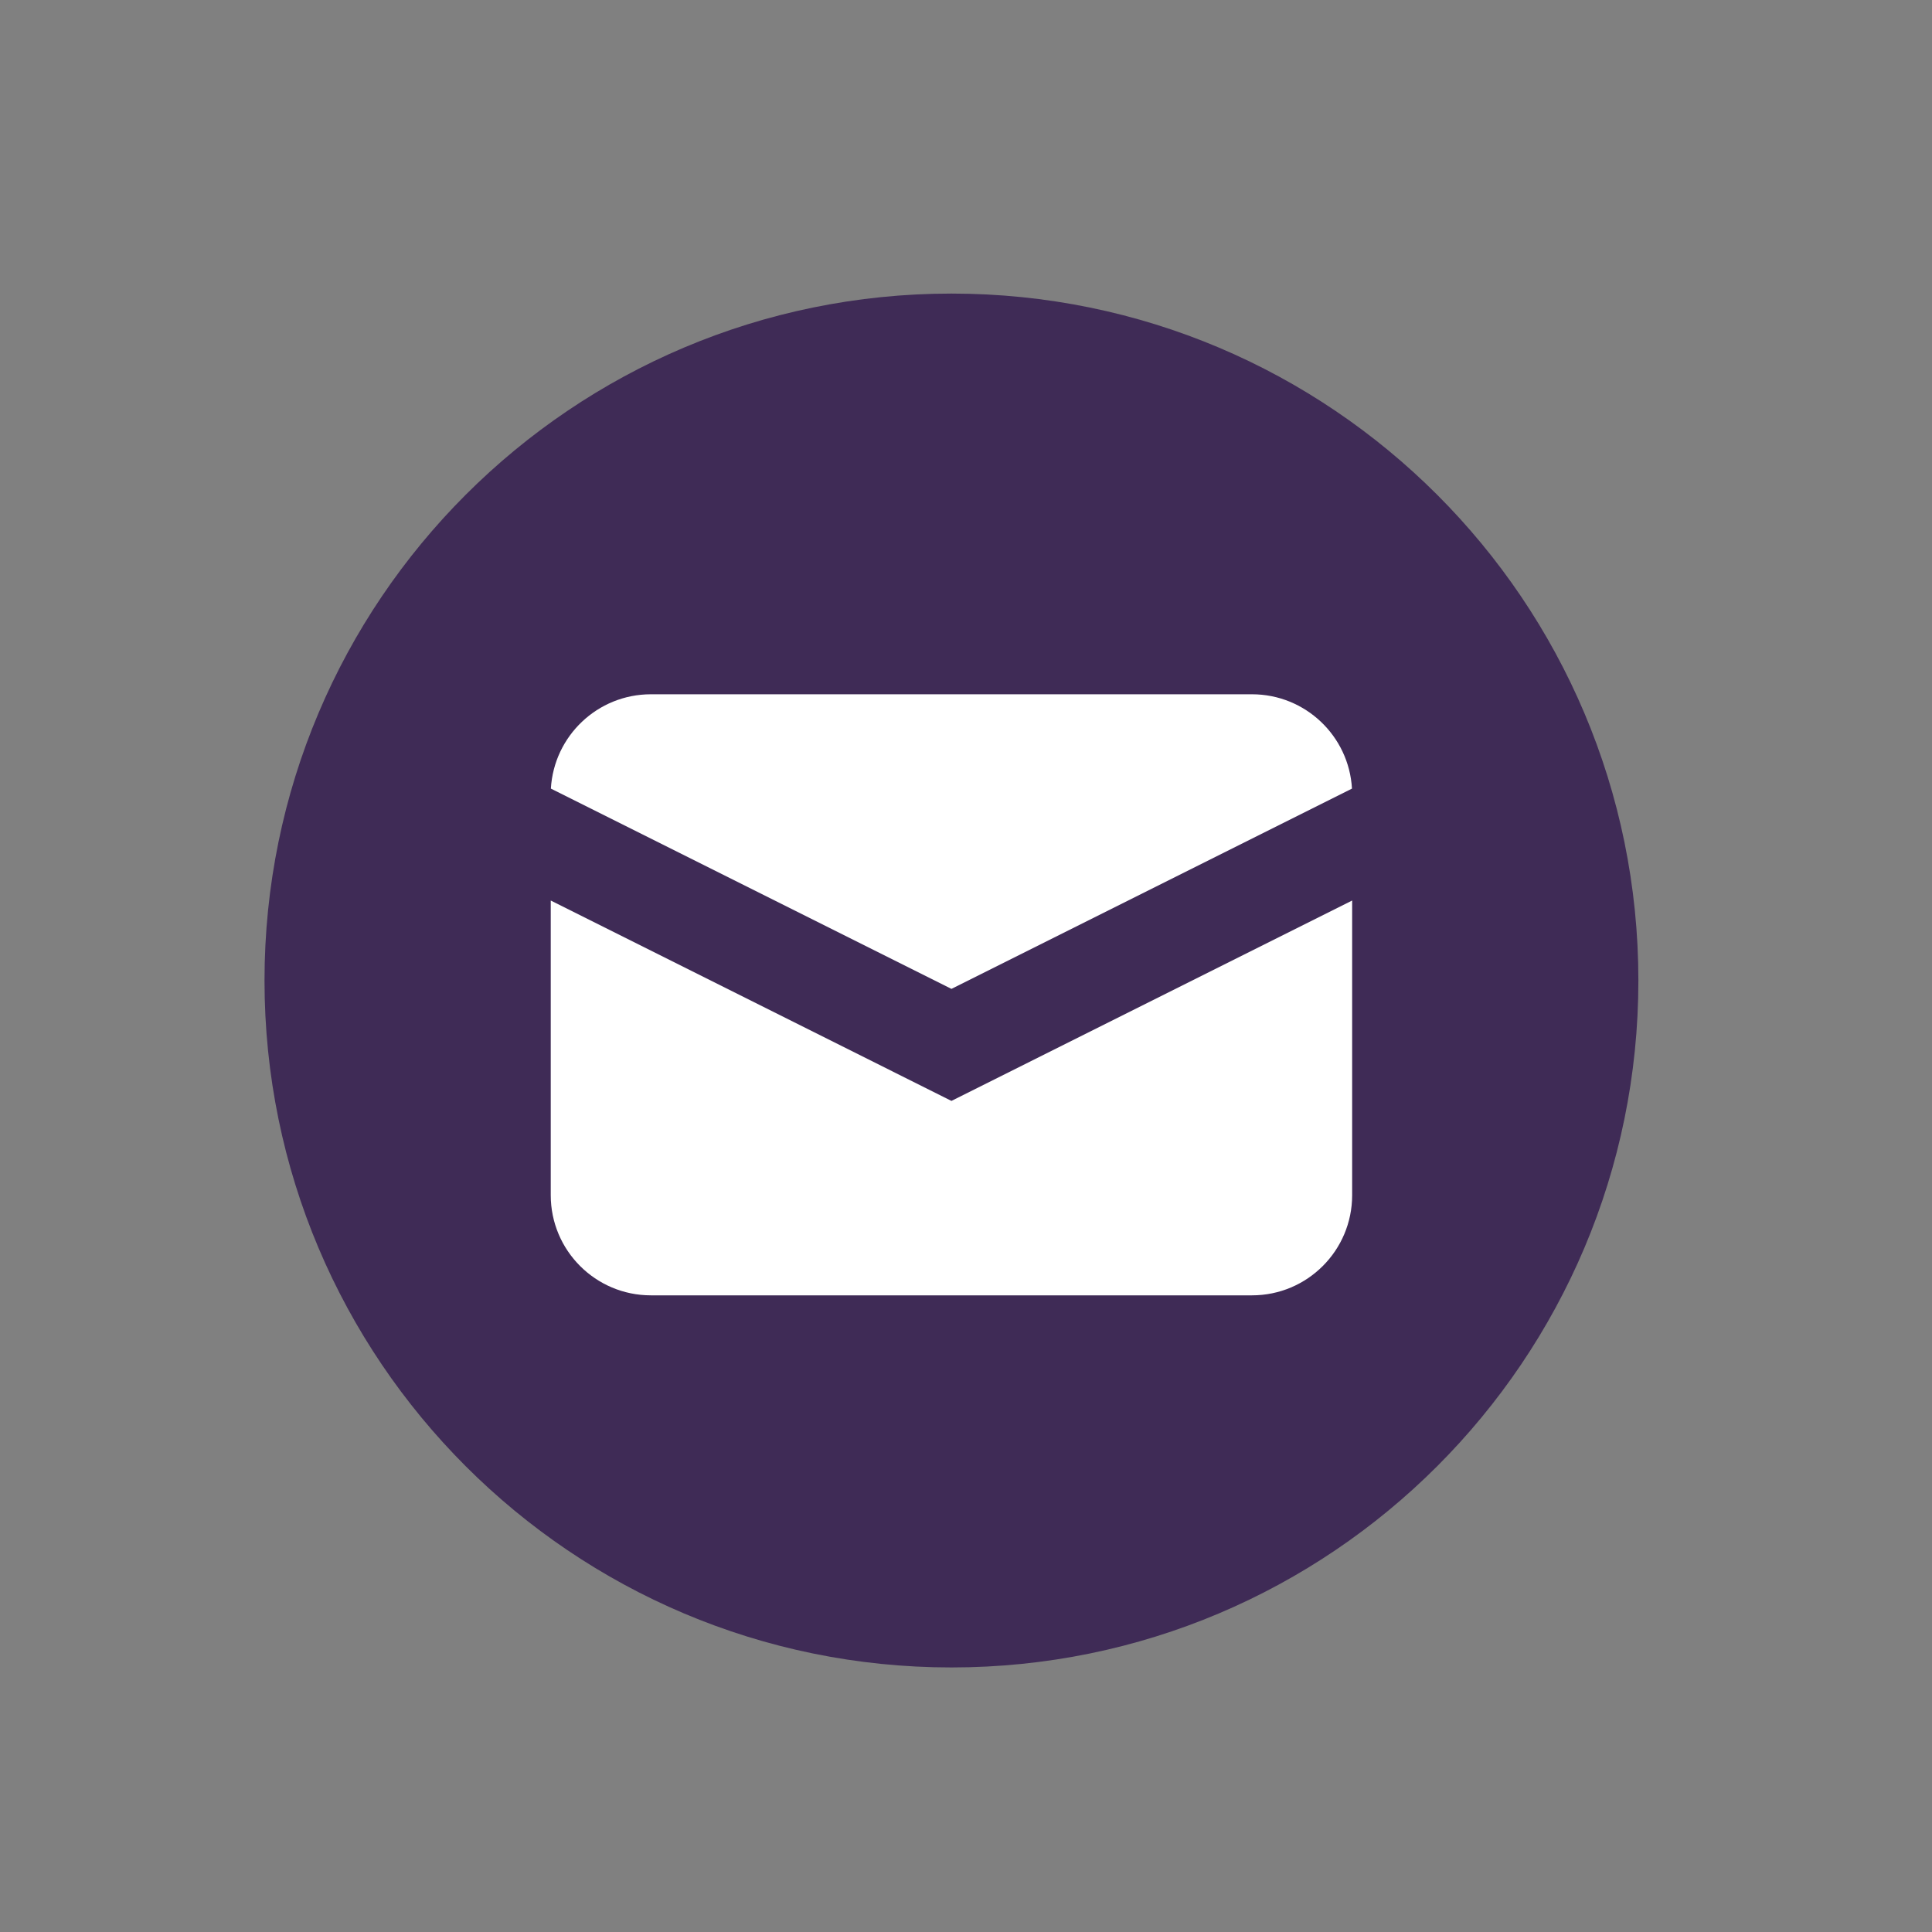 <svg width="45" height="45" viewBox="0 0 45 45" fill="none" xmlns="http://www.w3.org/2000/svg">
<rect x="0" y="0" width="45" height="45" fill="#808080" stroke="none"/>
<path d="M6.161 22.838C6.161 31.674 13.324 38.838 22.161 38.838C30.997 38.838 38.161 31.674 38.161 22.838C38.161 14.001 30.997 6.838 22.161 6.838C13.324 6.838 6.161 14.001 6.161 22.838Z" fill="#3F2B56"/>
<path d="M12.831 18.368L22.161 23.033L31.49 18.368C31.42 17.143 30.404 16.171 29.161 16.171H15.161C13.918 16.171 12.902 17.143 12.831 18.368Z" fill="white"/>
<path d="M31.494 20.975L22.161 25.642L12.828 20.975V27.838C12.828 29.126 13.872 30.171 15.161 30.171H29.161C30.45 30.171 31.494 29.126 31.494 27.838V20.975Z" fill="white"/>
</svg>
